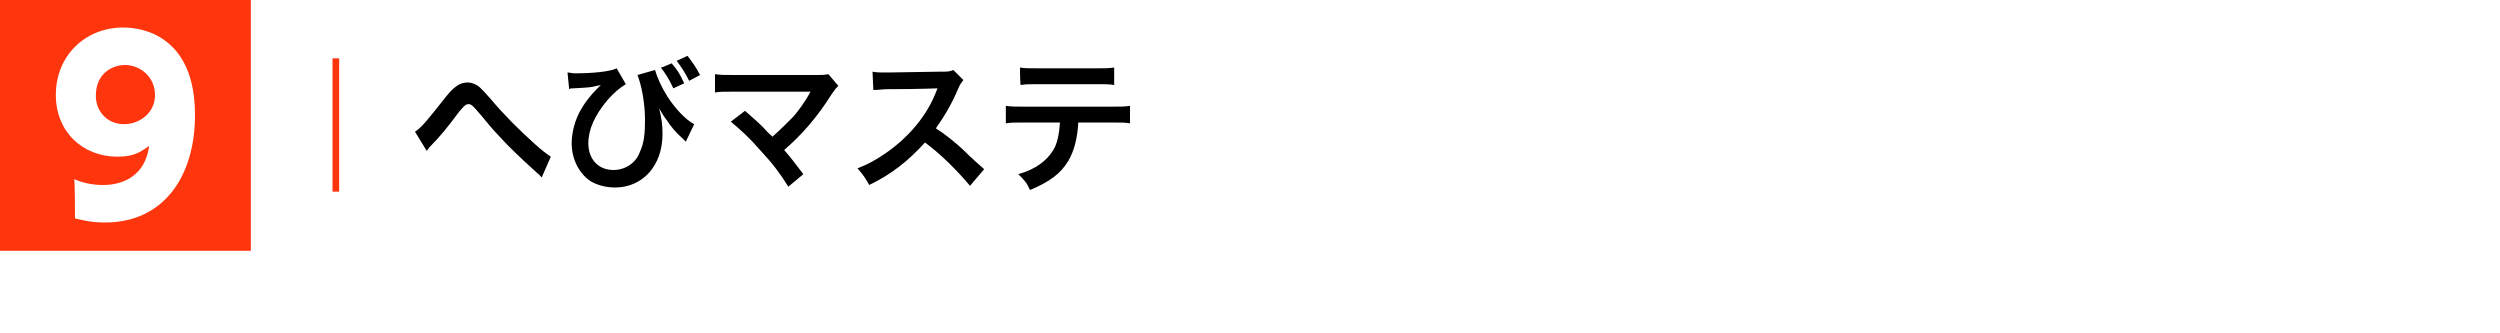 <?xml version="1.0" encoding="utf-8"?>
<!-- Generator: Adobe Illustrator 27.9.6, SVG Export Plug-In . SVG Version: 9.03 Build 54986)  -->
<svg version="1.1" id="_レイヤー_2" xmlns="http://www.w3.org/2000/svg" xmlns:xlink="http://www.w3.org/1999/xlink" x="0px"
	 y="0px" viewBox="0 0 300 40" style="enable-background:new 0 0 300 40;" xml:space="preserve">
<style type="text/css">
	.st0{fill:#FF350D;}
</style>
<g id="_通常時">
	<path class="st0" d="M30.1,0v30.1H0V0H30.1z M9,26.2c0.8,0.2,1.9,0.5,3.6,0.5c7.1,0,10.8-5.6,10.8-12.9c0-9.5-6.3-10.5-8.6-10.5
		c-4.6,0-8.1,3.4-8.1,8.1c0,4.4,3.2,7.4,7.4,7.4c1.9,0,2.7-0.5,3.8-1.3c-0.6,4.4-4.3,4.7-5.5,4.7s-2.3-0.2-3.5-0.7
		C9,21.7,9,26.2,9,26.2z M15,7.8c1.8,0,3.6,1.4,3.6,3.6s-1.9,3.5-3.7,3.5c-2.1,0-3.4-1.6-3.4-3.4C11.5,8.7,13.6,7.8,15,7.8z"/>
	<path class="st0" d="M39.9,7h0.8v16h-0.8V7z"/>
	<path d="M49.8,15.8c0.8-0.5,1.5-1.4,3.8-4.3c0.5-0.6,0.8-0.9,1.1-1.1c0.5-0.4,1-0.5,1.4-0.5c0.5,0,1.1,0.2,1.6,0.7
		c0.2,0.2,0.6,0.6,1.2,1.3c1.6,1.9,3.3,3.6,5.3,5.4c0.9,0.8,1.3,1.1,1.9,1.5l-1.1,2.5c-0.2-0.2-0.2-0.3-0.5-0.5
		c-0.9-0.8-2.3-2.1-3.6-3.4c-1.3-1.4-1.4-1.4-3.2-3.6c-1.1-1.3-1.2-1.3-1.5-1.3c-0.3,0-0.5,0.2-1.1,0.9c-1.4,1.9-2.4,3.1-3.5,4.2
		c-0.2,0.2-0.2,0.3-0.4,0.5L49.8,15.8L49.8,15.8z"/>
	<path d="M68.1,8.7c0.3,0,0.5,0.1,0.9,0.1c2.1,0,4.2-0.2,5-0.6l1.1,1.9c-0.8,0.5-1.4,1-2.2,1.9c-1.5,1.8-2.3,3.5-2.3,5.2
		c0,1.9,1.2,3.2,3,3.2c1.4,0,2.7-0.8,3.2-2.2c0.5-1.1,0.6-2.2,0.6-3.8c0-2-0.4-4.1-0.9-5.4l2.1-0.6c0.3,1,0.8,2.1,1.5,3.2
		c0.9,1.4,2.2,2.8,3.2,3.3L82.3,17c-0.1-0.1-0.2-0.2-0.4-0.4c-0.7-0.6-1.4-1.4-1.9-2.2c-0.1-0.1-0.4-0.5-0.9-1.4
		c0.3,1.3,0.4,1.9,0.4,3.1c0,3.8-2.4,6.4-5.7,6.4c-1.1,0-2.2-0.3-3-0.8c-1.3-0.9-2.2-2.6-2.2-4.5c0-1.3,0.4-2.9,1.2-4.2
		c0.4-0.7,1.1-1.6,1.8-2.3c0,0,0.1-0.1,0.3-0.3c0.2-0.2,0.1-0.1,0.2-0.2c-0.1,0-0.3,0.1-0.5,0.1c-0.7,0.2-1,0.2-2.8,0.3
		c-0.3,0-0.3,0-0.5,0.1L68.1,8.7L68.1,8.7z M80.6,7.6c0.7,0.8,1,1.3,1.5,2.4l-1.3,0.6c-0.5-1.1-0.9-1.7-1.5-2.5
		C79.2,8.2,80.6,7.6,80.6,7.6z M82.7,9.7c-0.5-1-0.9-1.6-1.5-2.4l1.3-0.6c0.6,0.8,1,1.3,1.5,2.3L82.7,9.7z"/>
	<path d="M89.4,13.3c0.9,0.8,1.5,1.3,2.2,2c0.6,0.7,1,1,1.1,1.1c0.9-0.8,1.6-1.5,2.3-2.2c0.8-0.8,1.7-2.2,2.1-2.9
		c0-0.1,0.1-0.1,0.1-0.2c0.1-0.1,0-0.1,0-0.1c-0.2,0-0.4,0-0.8,0H88c-1.4,0-1.6,0-2.2,0.1V8.9C86.5,9,86.9,9,88.1,9l9.8,0
		c0.8,0,1,0,1.5-0.1l1.2,1.4c-0.3,0.3-0.4,0.4-0.8,1c-1.7,2.7-3.5,4.8-5.7,6.7c0.7,0.8,1.4,1.7,2.3,2.9l-1.8,1.5
		c-1-1.6-1.9-2.8-3.4-4.4c-1.3-1.5-2.2-2.3-3.5-3.4L89.4,13.3L89.4,13.3z"/>
	<path d="M116.4,22.3c-1.5-1.8-3.5-3.8-5.4-5.2c-2,2.2-4,3.8-6.7,5.1c-0.5-0.9-0.7-1.2-1.4-2c1.3-0.5,2.2-1,3.5-1.9
		c2.7-1.9,4.8-4.4,5.9-7.2l0.2-0.5c-0.2,0-2.1,0.1-5.8,0.1c-0.8,0-1.3,0.1-1.9,0.1l-0.1-2.2c0.5,0.1,0.8,0.1,1.5,0.1h0.4l6.2-0.1
		c1,0,1.1,0,1.6-0.2l1.2,1.2c-0.2,0.3-0.4,0.5-0.6,1c-0.8,1.9-1.7,3.4-2.7,4.8c1.1,0.7,2.1,1.5,3.2,2.5c0.3,0.3,1.1,1.1,2.6,2.4
		L116.4,22.3L116.4,22.3z"/>
	<path d="M129.4,14.6c-0.1,2-0.5,3.5-1.2,4.7c-0.9,1.5-2.2,2.5-4.6,3.5c-0.4-0.9-0.7-1.2-1.4-1.9c2.1-0.6,3.4-1.6,4.2-2.9
		c0.5-0.8,0.7-2,0.8-3.3h-4.3c-1.2,0-1.6,0-2.2,0.1v-2.1c0.7,0.1,1.1,0.1,2.3,0.1h10.3c1.2,0,1.6,0,2.3-0.1v2.1
		c-0.6-0.1-1-0.1-2.2-0.1H129.4L129.4,14.6z M122.4,8.1c0.6,0.1,1,0.1,2.3,0.1h6.7c1.3,0,1.6,0,2.3-0.1v2.1c-0.6-0.1-1-0.1-2.2-0.1
		h-6.8c-1.2,0-1.6,0-2.2,0.1C122.4,10.3,122.4,8.1,122.4,8.1z"/>
</g>
</svg>
